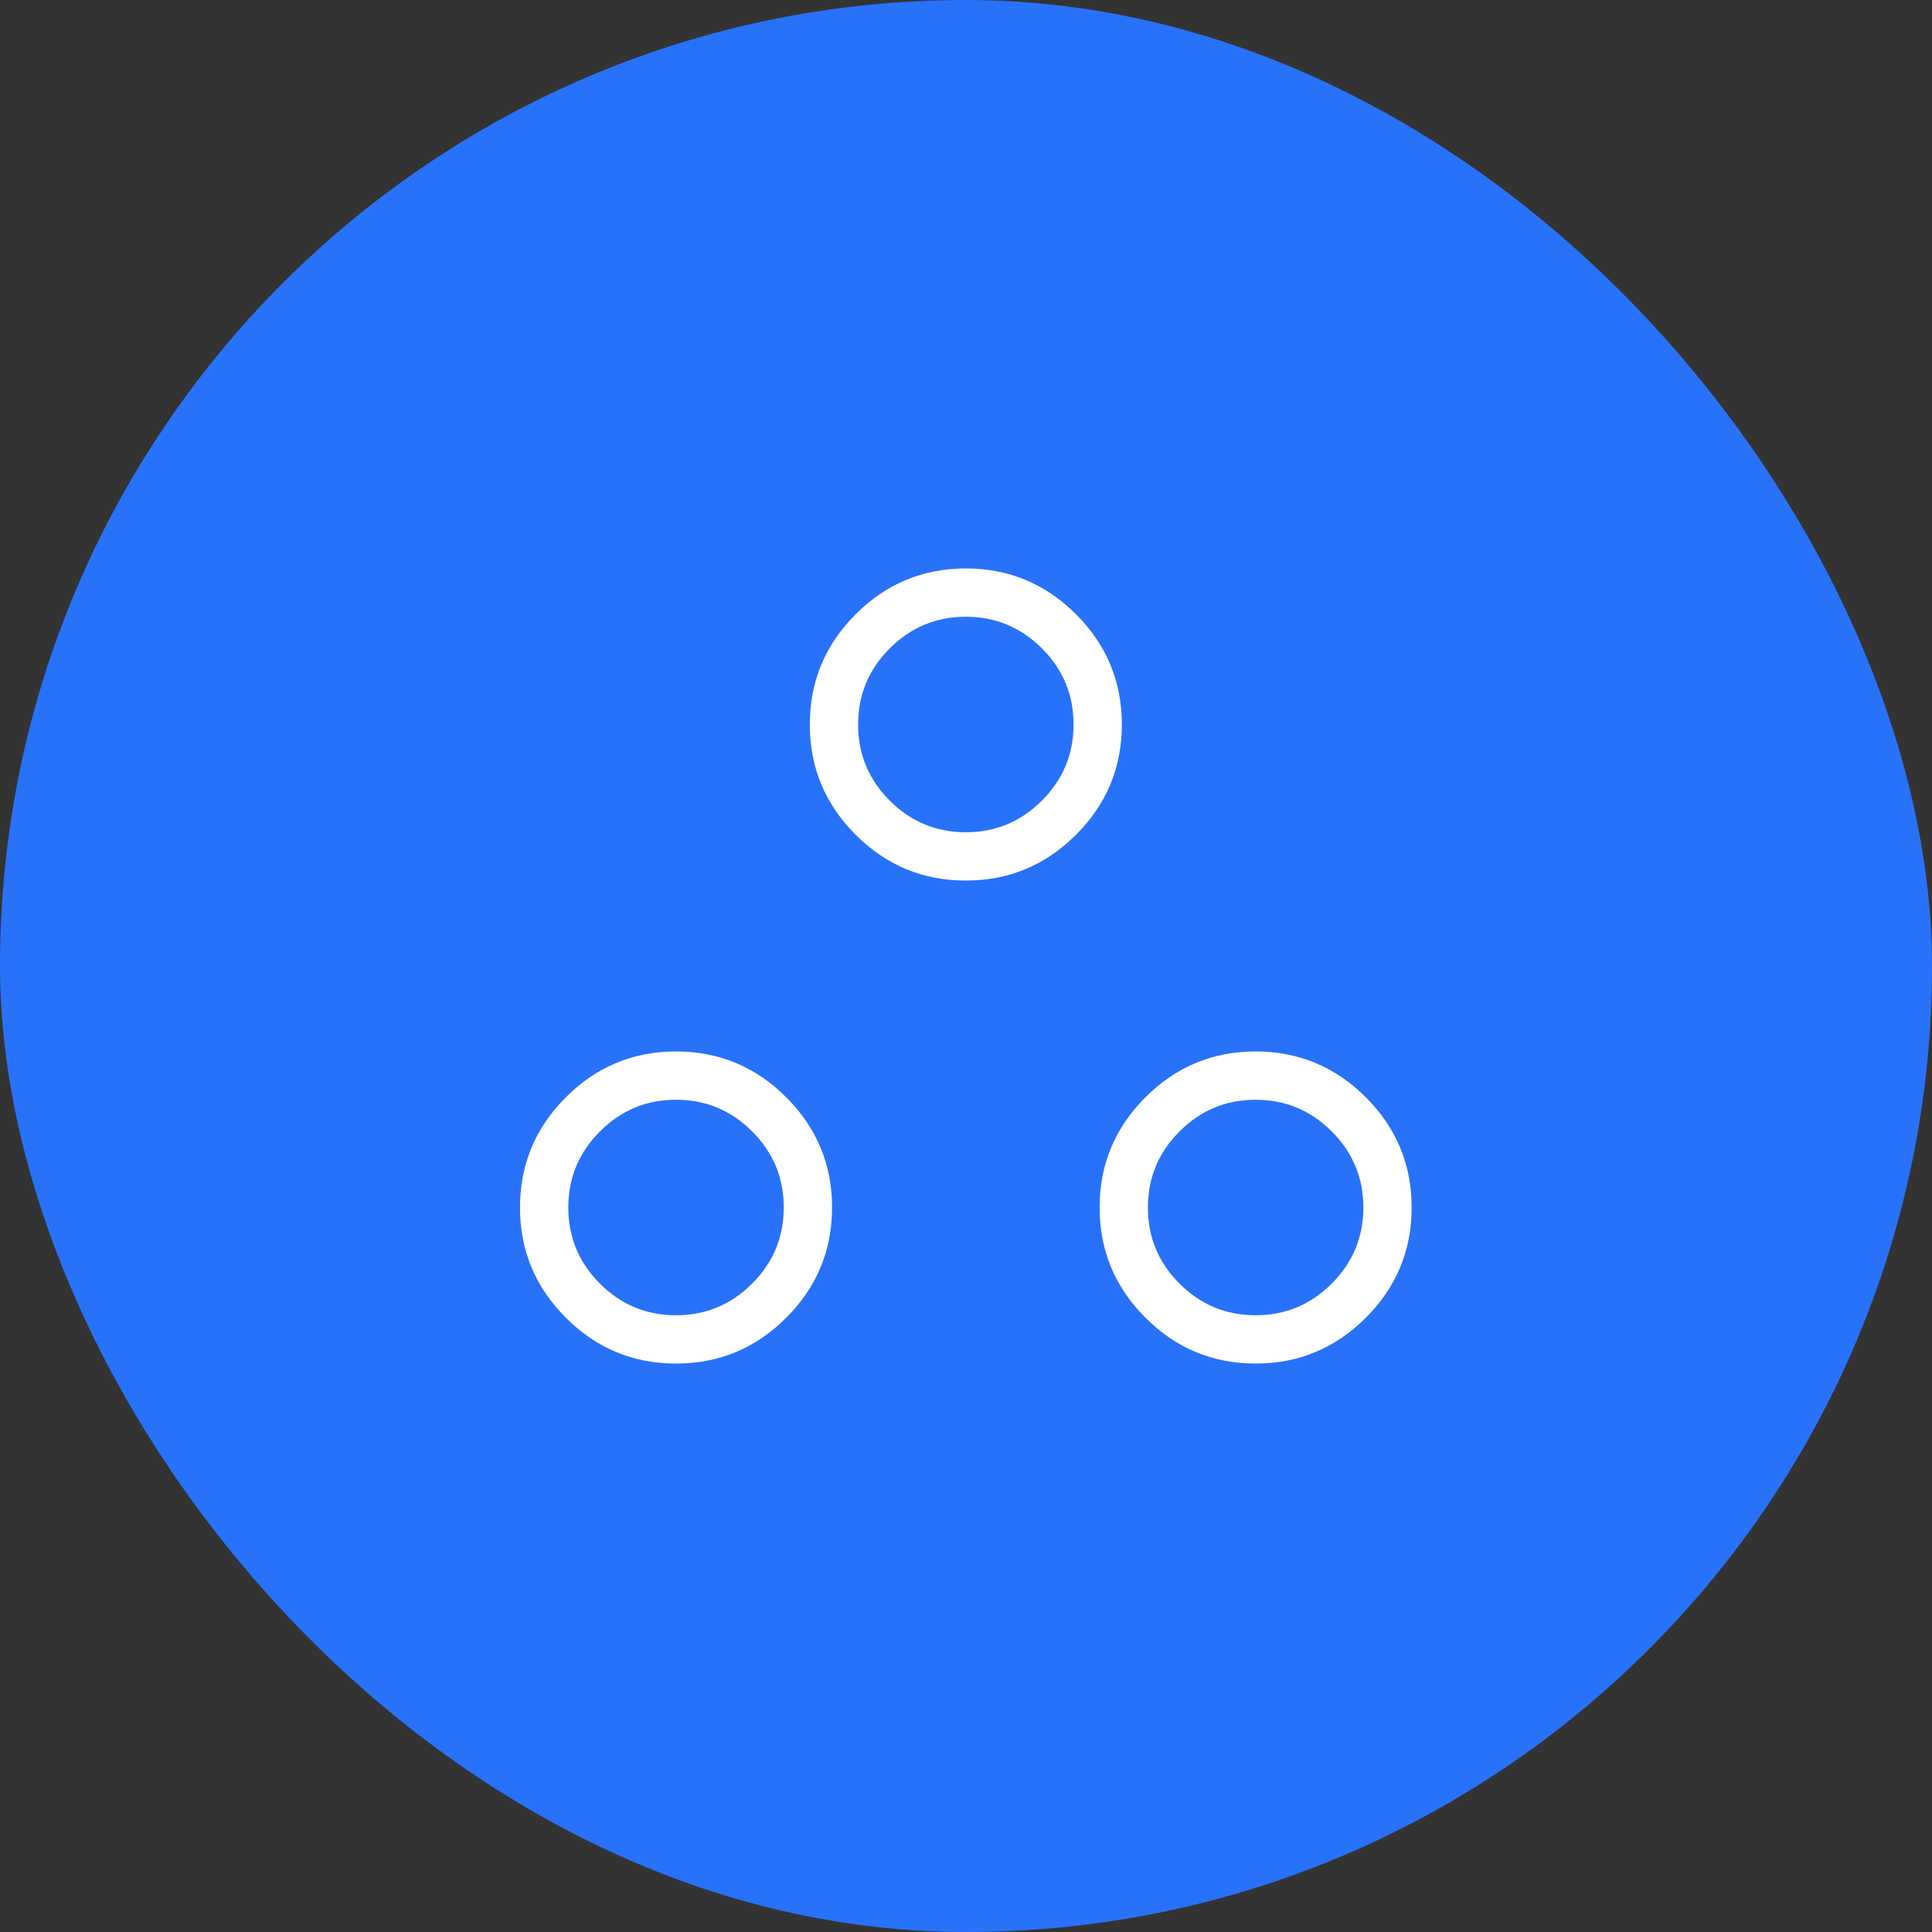<svg width="40" height="40" viewBox="0 0 40 40" fill="none" xmlns="http://www.w3.org/2000/svg">
<rect x="0" y="0" width="40" height="40" fill="#333333" stroke="none"/>
<rect width="40" height="40" rx="20" fill="#2872FA"/>
<path d="M13.996 28.231C13.108 28.231 12.347 27.915 11.715 27.282C11.082 26.649 10.766 25.889 10.766 25C10.766 24.112 11.082 23.351 11.715 22.718C12.347 22.086 13.108 21.769 13.996 21.769C14.885 21.769 15.645 22.086 16.278 22.718C16.911 23.351 17.227 24.112 17.227 25C17.227 25.889 16.911 26.649 16.278 27.282C15.645 27.915 14.885 28.231 13.996 28.231ZM25.996 28.231C25.108 28.231 24.347 27.915 23.715 27.282C23.082 26.649 22.766 25.889 22.766 25C22.766 24.112 23.082 23.351 23.715 22.718C24.347 22.086 25.108 21.769 25.996 21.769C26.885 21.769 27.645 22.086 28.278 22.718C28.911 23.351 29.227 24.112 29.227 25C29.227 25.889 28.911 26.649 28.278 27.282C27.645 27.915 26.885 28.231 25.996 28.231ZM13.997 27.231C14.611 27.231 15.136 27.012 15.572 26.575C16.009 26.138 16.227 25.613 16.227 24.999C16.227 24.386 16.009 23.861 15.572 23.424C15.135 22.988 14.609 22.769 13.996 22.769C13.382 22.769 12.857 22.988 12.421 23.425C11.984 23.862 11.766 24.387 11.766 25.001C11.766 25.614 11.984 26.14 12.421 26.576C12.858 27.013 13.383 27.231 13.997 27.231ZM25.997 27.231C26.611 27.231 27.136 27.012 27.572 26.575C28.009 26.138 28.227 25.613 28.227 24.999C28.227 24.386 28.009 23.861 27.572 23.424C27.135 22.988 26.609 22.769 25.996 22.769C25.382 22.769 24.857 22.988 24.421 23.425C23.984 23.862 23.766 24.387 23.766 25.001C23.766 25.614 23.984 26.14 24.421 26.576C24.858 27.013 25.383 27.231 25.997 27.231ZM19.996 18.231C19.108 18.231 18.347 17.915 17.715 17.282C17.082 16.649 16.766 15.889 16.766 15C16.766 14.112 17.082 13.351 17.715 12.718C18.347 12.086 19.108 11.769 19.996 11.769C20.885 11.769 21.645 12.086 22.278 12.718C22.911 13.351 23.227 14.112 23.227 15C23.227 15.889 22.911 16.649 22.278 17.282C21.645 17.915 20.885 18.231 19.996 18.231ZM19.997 17.231C20.611 17.231 21.136 17.012 21.572 16.575C22.009 16.138 22.227 15.613 22.227 14.999C22.227 14.386 22.009 13.861 21.572 13.424C21.135 12.988 20.609 12.769 19.996 12.769C19.382 12.769 18.857 12.988 18.42 13.425C17.984 13.862 17.766 14.387 17.766 15.001C17.766 15.614 17.984 16.14 18.421 16.576C18.858 17.013 19.383 17.231 19.997 17.231Z" fill="white"/>
</svg>
